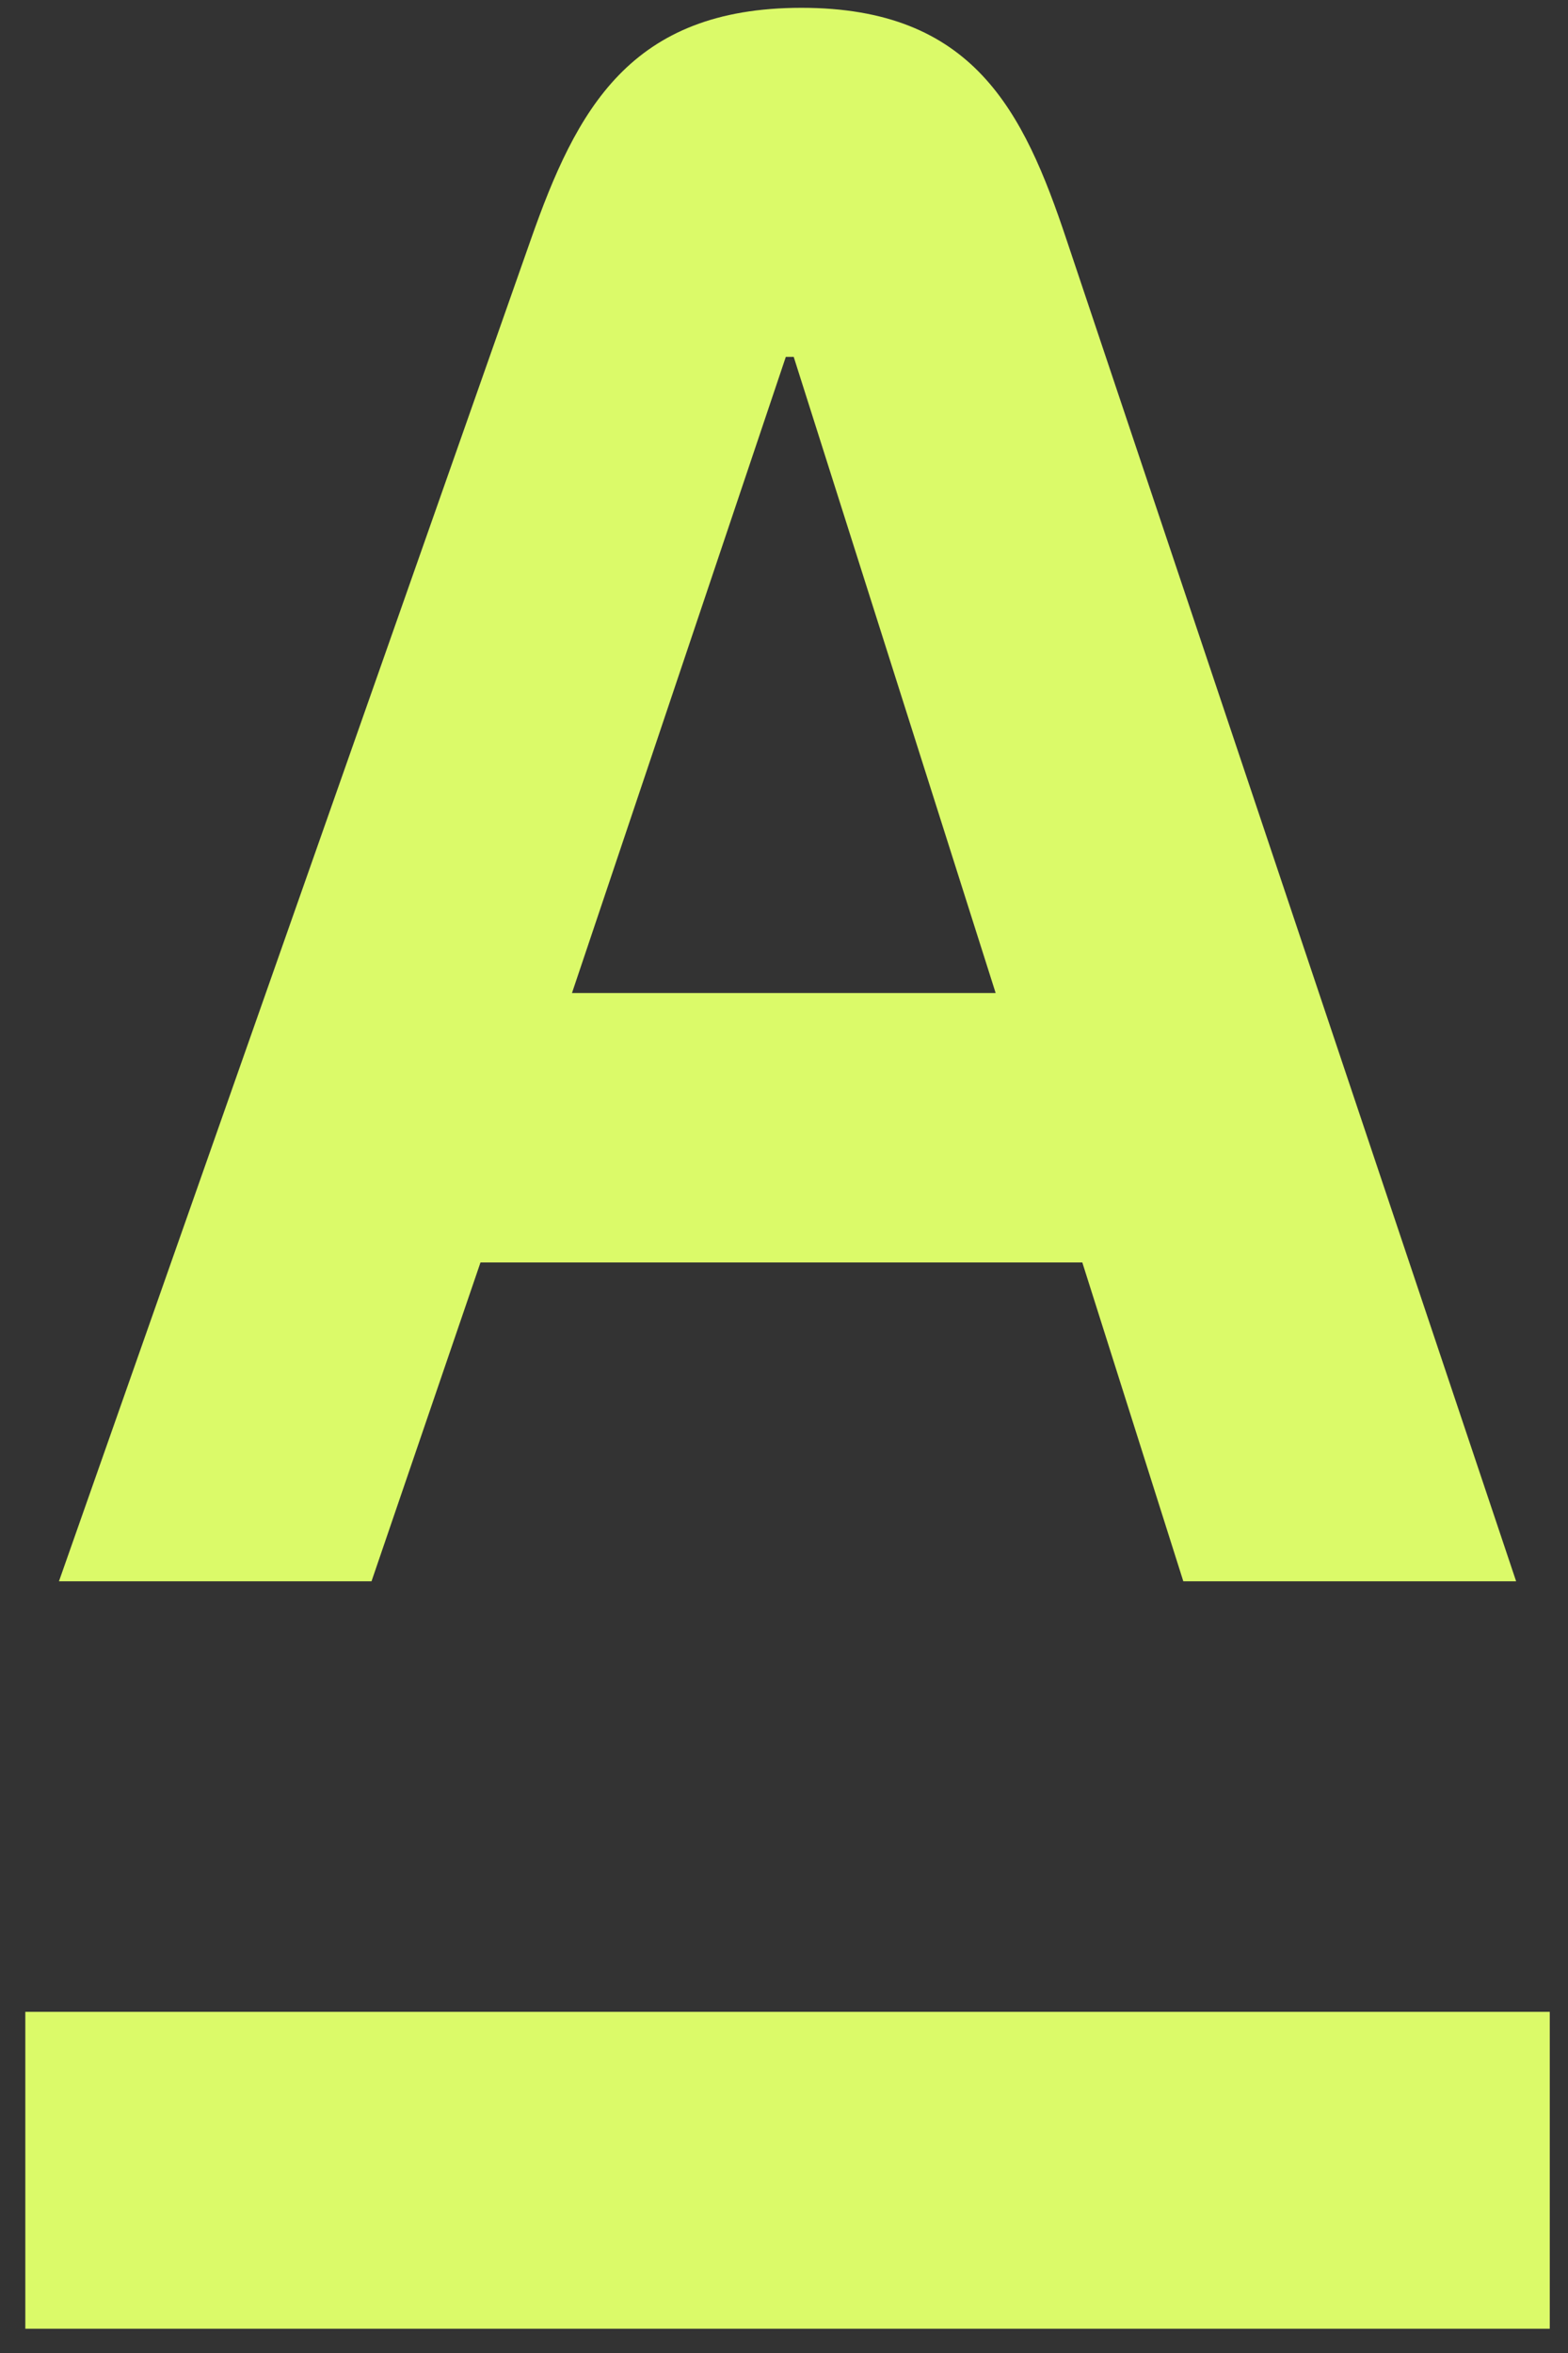<?xml version="1.0" encoding="UTF-8"?> <svg xmlns="http://www.w3.org/2000/svg" width="60" height="90" viewBox="0 0 60 90" fill="none"><rect x="0" y="0" width="60" height="90" fill="#333333" stroke="none"/><path d="M59.302 76.951H0.969V89.072H59.302V76.951Z" fill="#DBFA69"></path><path d="M40.813 9.174C39.163 4.225 37.233 0.299 30.668 0.299C24.102 0.299 22.056 4.2 20.308 9.174L2.256 60.483H14.216L18.386 48.288H41.415L45.28 60.483H58.015L40.813 9.174ZM21.887 37.982L30.07 13.649H30.371L38.099 37.982H21.887Z" fill="#DBFA69"></path></svg> 